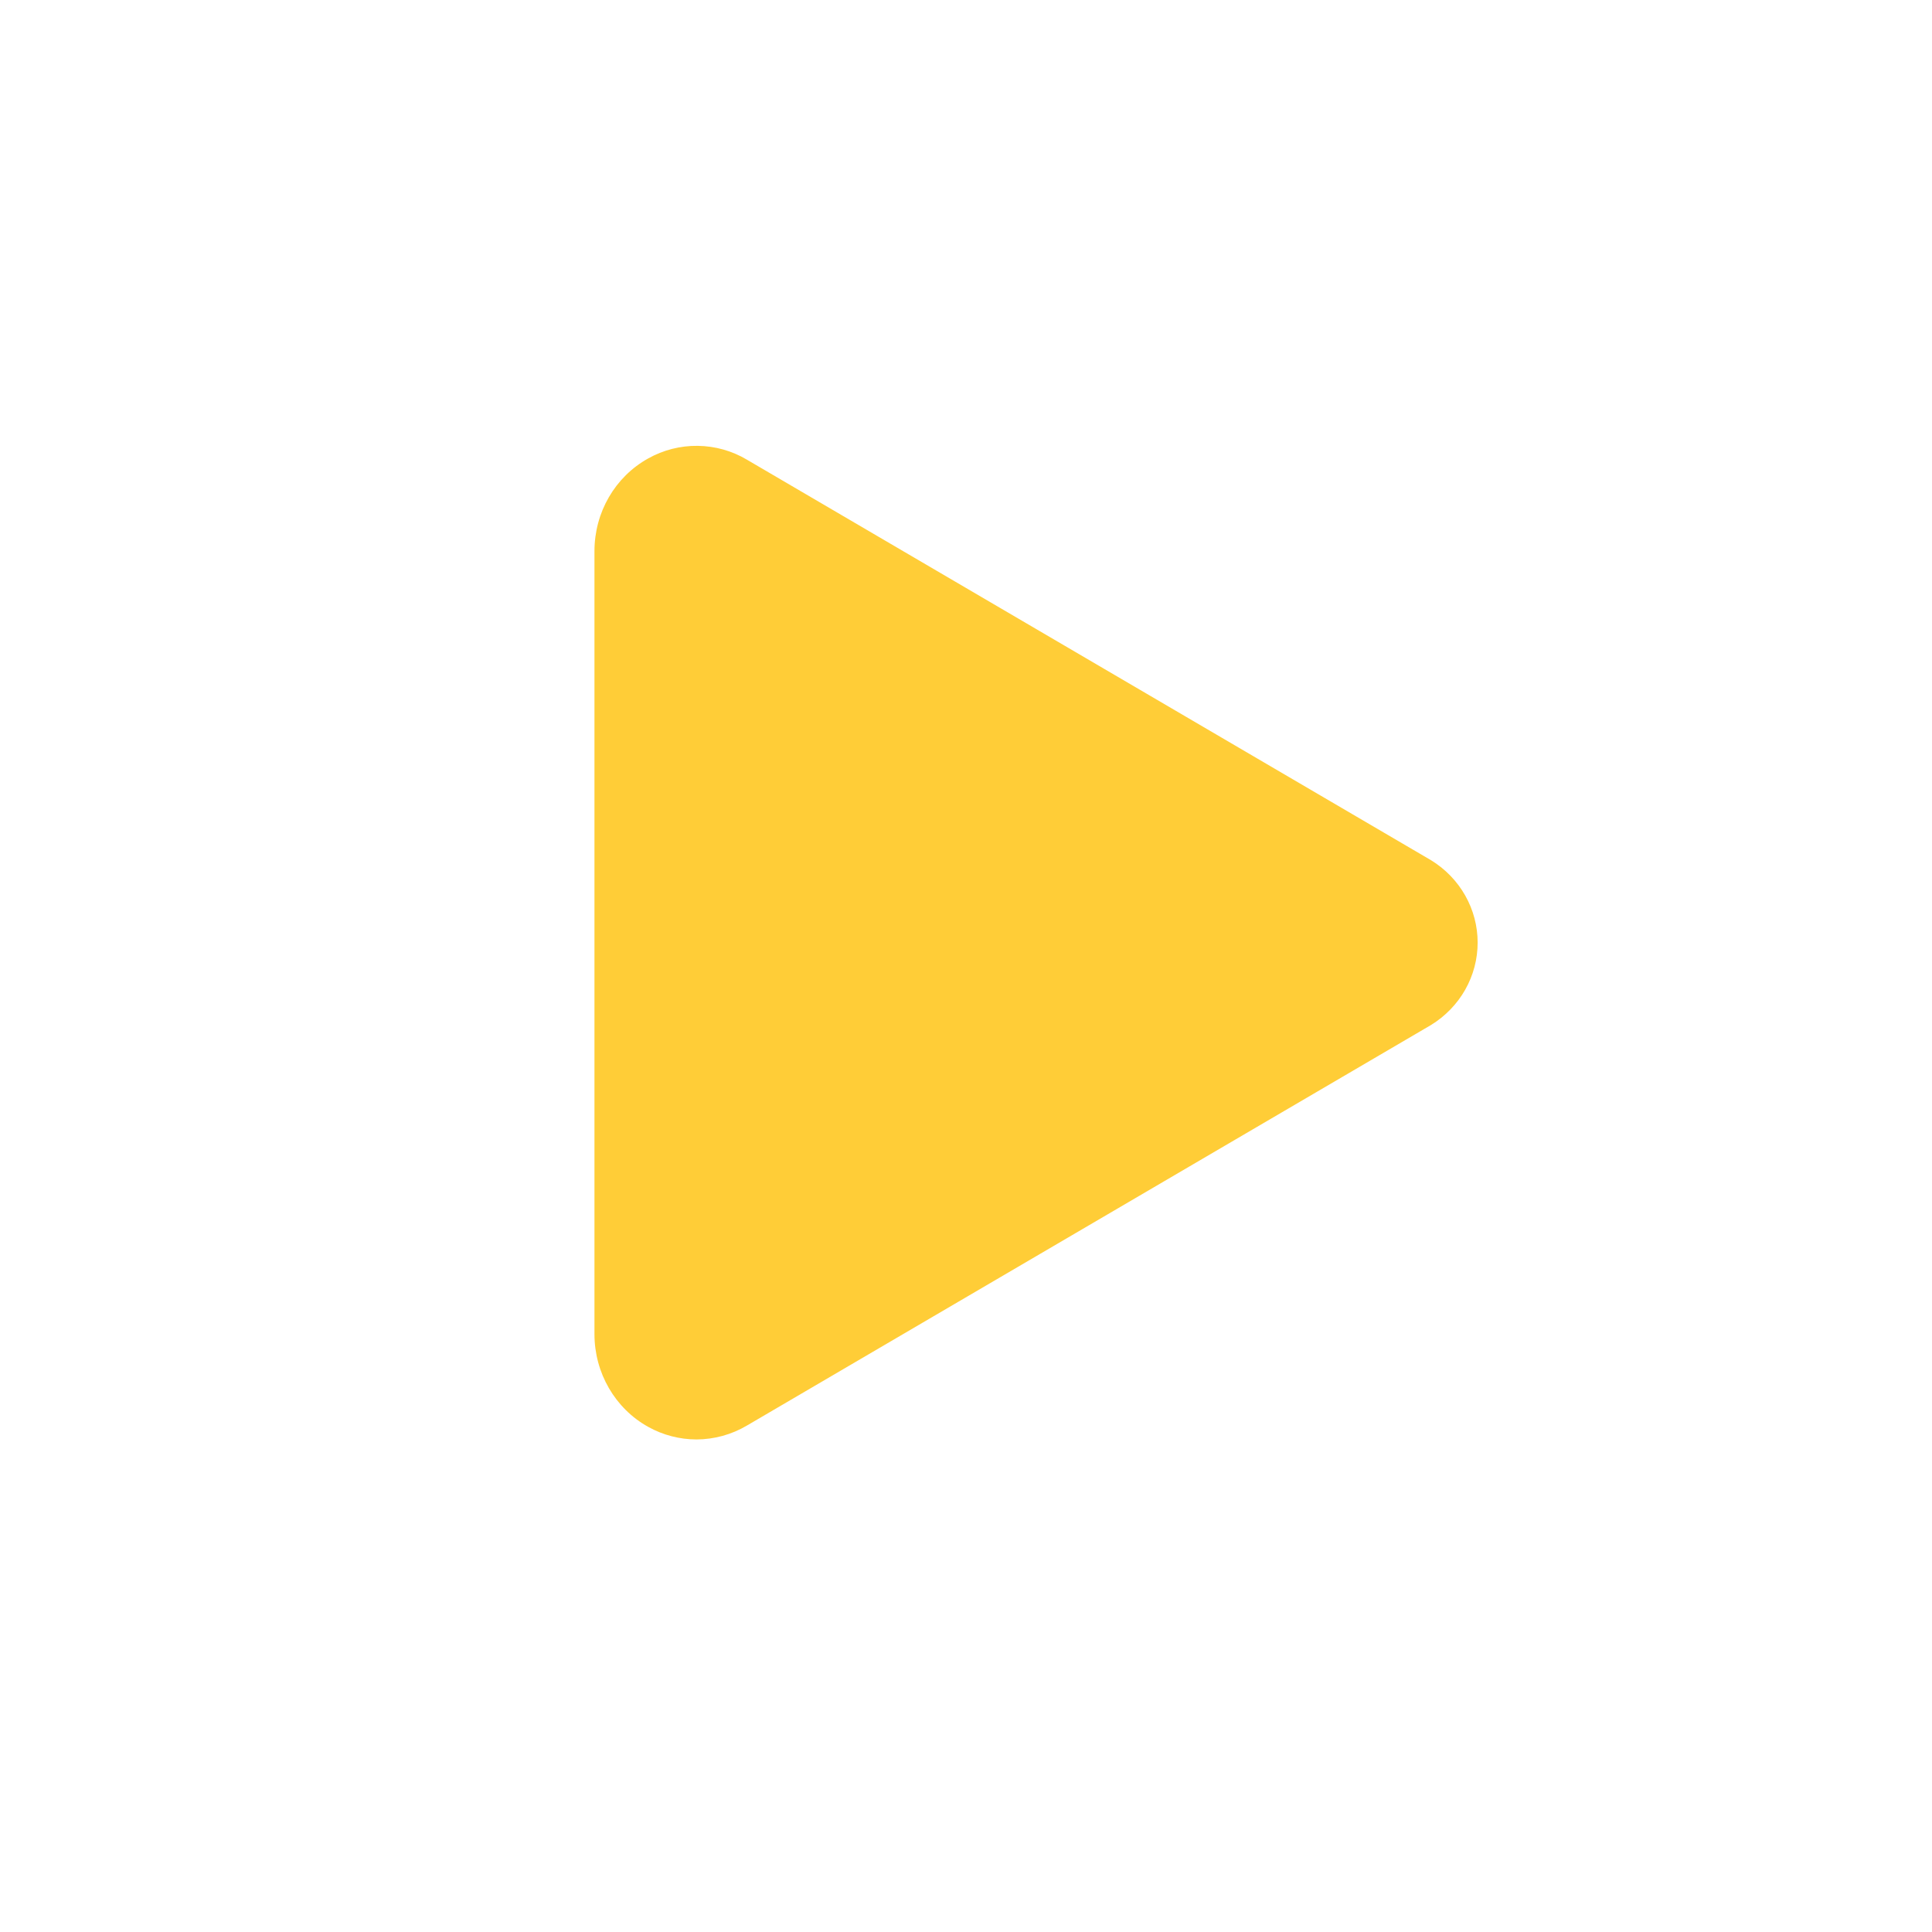 <svg width="52" height="52" viewBox="0 0 52 52" fill="none" xmlns="http://www.w3.org/2000/svg">
<path d="M18.746 38.743C18.29 38.742 17.842 38.625 17.446 38.404C16.554 37.909 16 36.95 16 35.909V14.834C16 13.79 16.554 12.834 17.446 12.339C17.851 12.112 18.312 11.994 18.779 12C19.247 12.006 19.704 12.134 20.103 12.372L38.518 23.154C38.901 23.389 39.218 23.716 39.437 24.104C39.656 24.491 39.771 24.927 39.771 25.37C39.771 25.813 39.656 26.249 39.437 26.637C39.218 27.024 38.901 27.351 38.518 27.587L20.1 38.371C19.692 38.612 19.224 38.741 18.746 38.743Z" fill="#FFCD37"/>
</svg>
